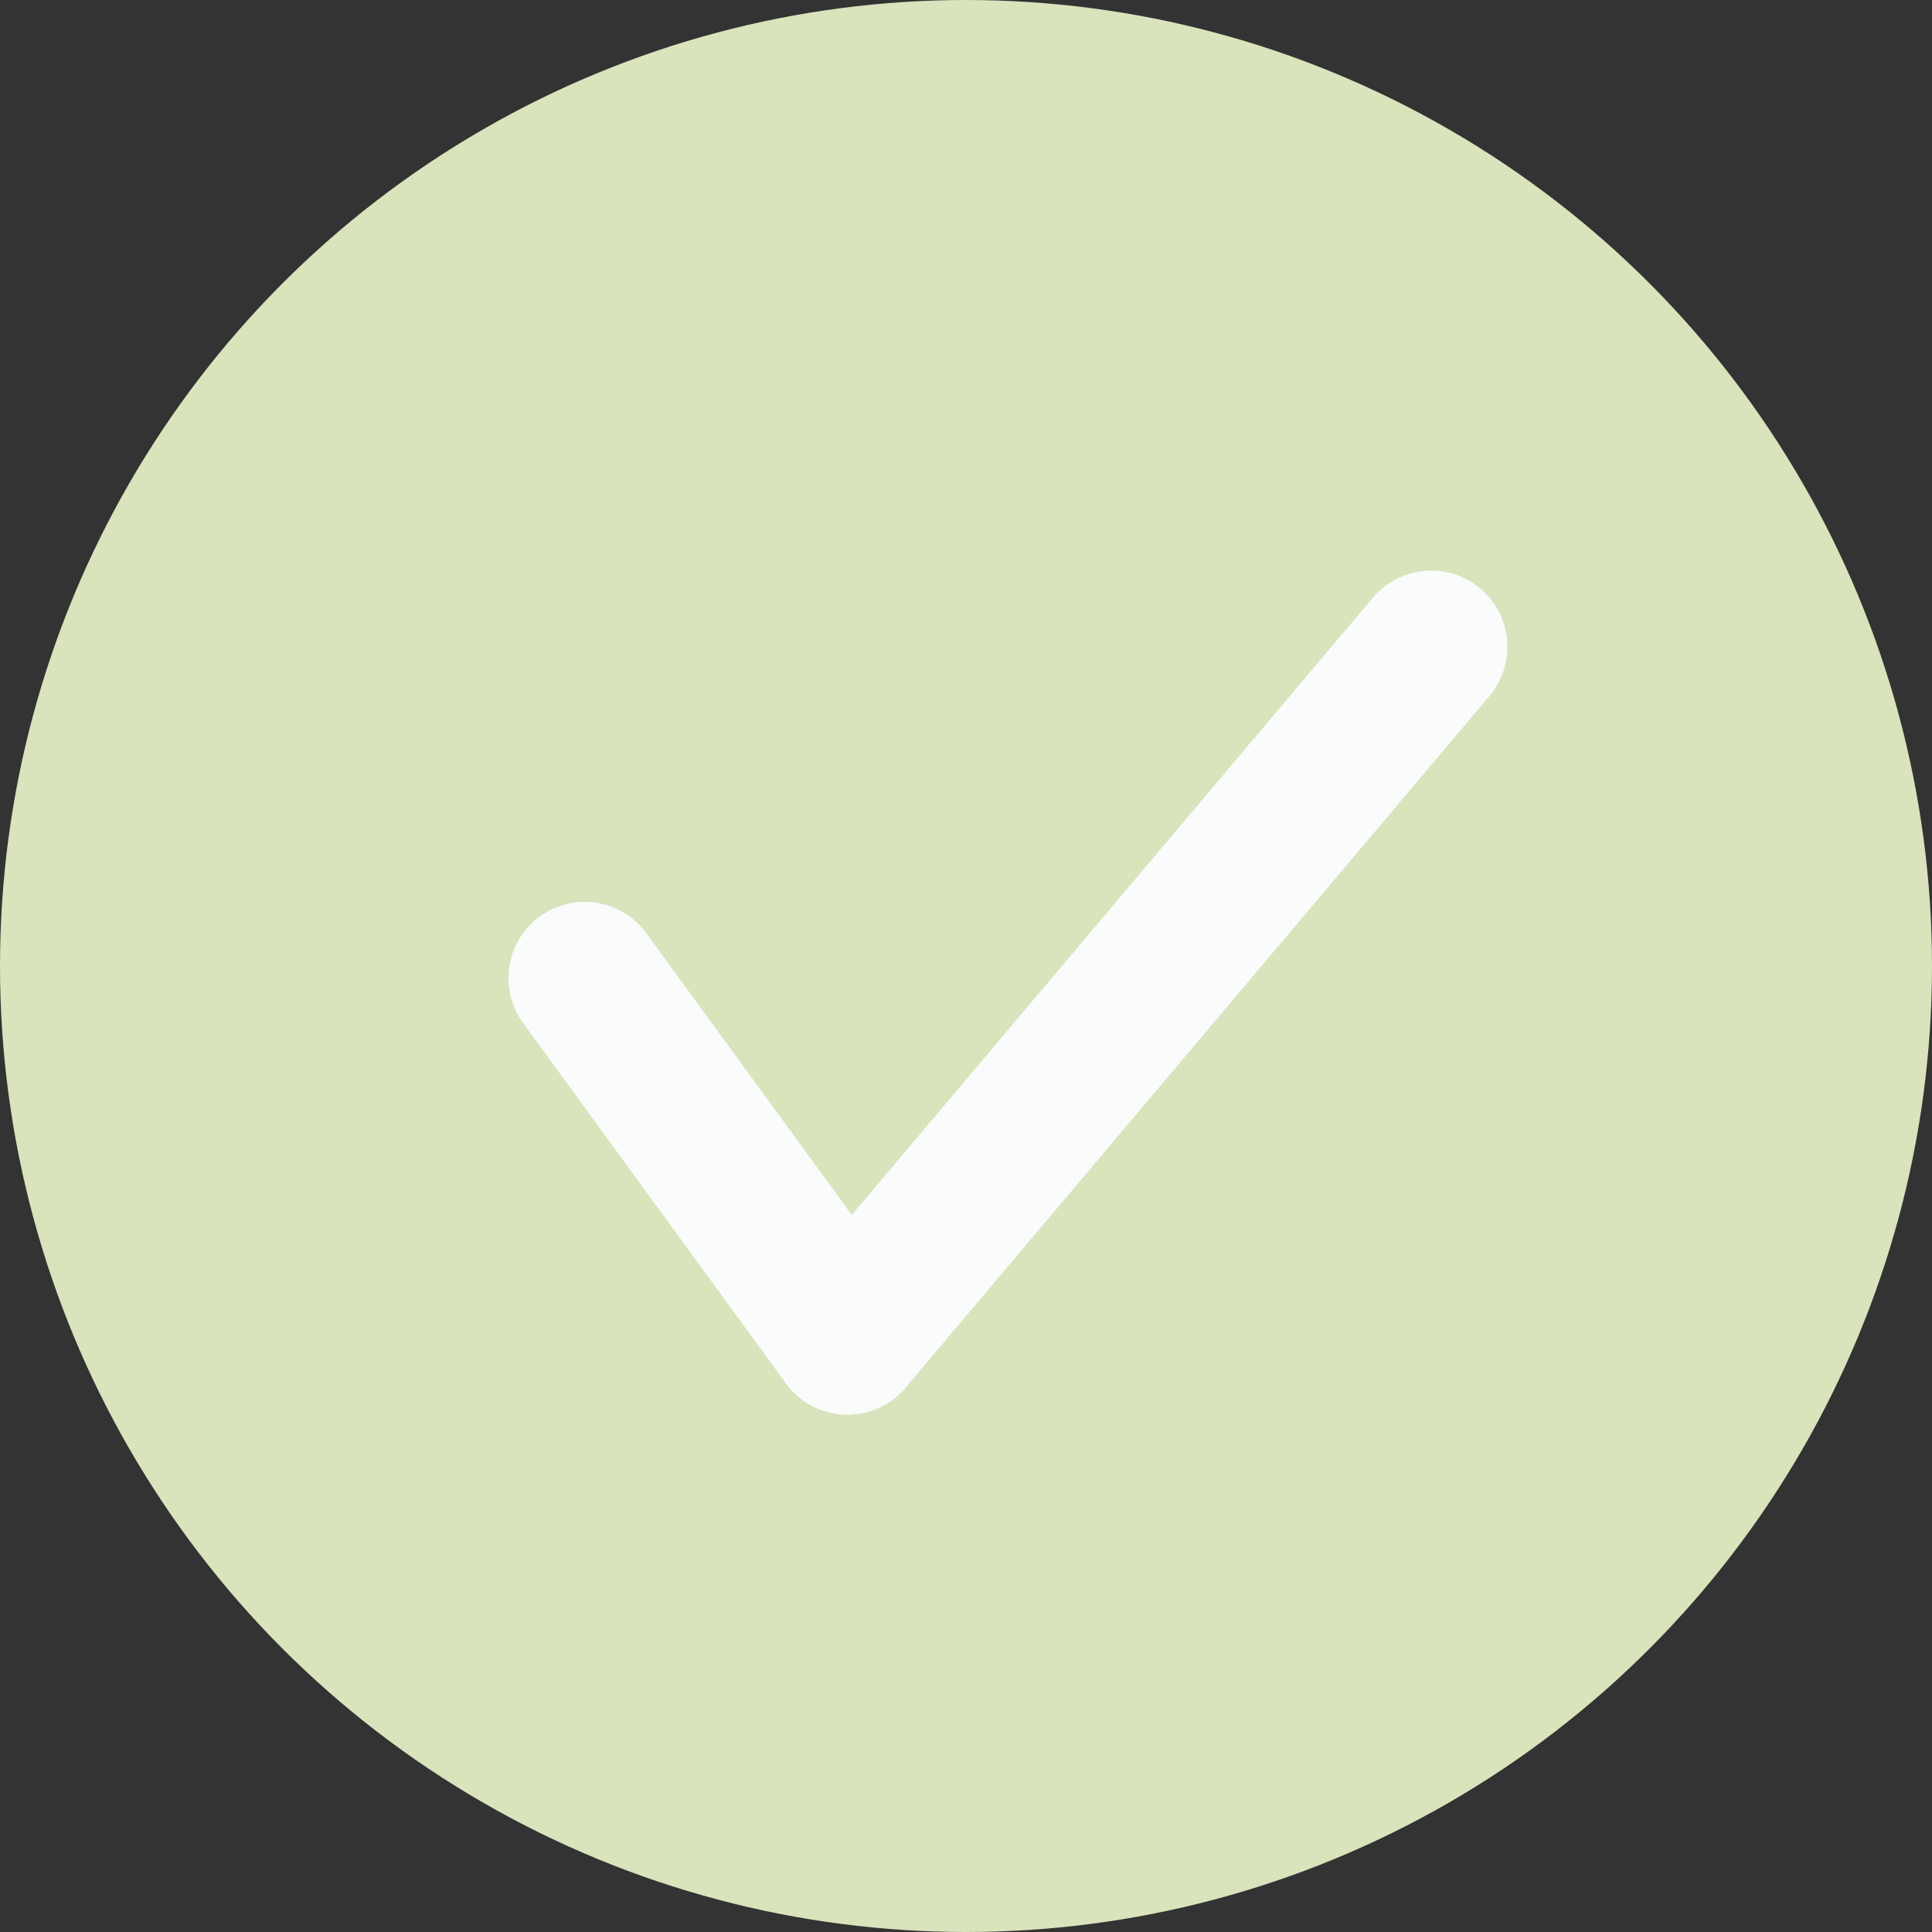 <svg xmlns="http://www.w3.org/2000/svg" width="38" height="38" viewBox="0 0 38 38">
  <rect x="0" y="0" width="38" height="38" fill="#333333" stroke="none"/>
  <g id="Groupe_76050" data-name="Groupe 76050" transform="translate(-1044 -1116)">
    <g id="bt" transform="translate(1044 1116)">
      <circle id="Ellipse_80" data-name="Ellipse 80" cx="19" cy="19" r="19" fill="#d9e3bc"/>
    </g>
    <g id="Groupe_76023" data-name="Groupe 76023" transform="translate(1055.5 1128.723)">
      <line id="Ligne_20" data-name="Ligne 20" x1="5.168" y1="7.086" transform="translate(0 6.515)" fill="none" stroke="#fafbfb" stroke-linecap="round" stroke-width="3"/>
      <line id="Ligne_21" data-name="Ligne 21" x1="11.481" y2="13.6" transform="translate(5.168)" fill="none" stroke="#fafbfb" stroke-linecap="round" stroke-width="3"/>
    </g>
  </g>
</svg>

